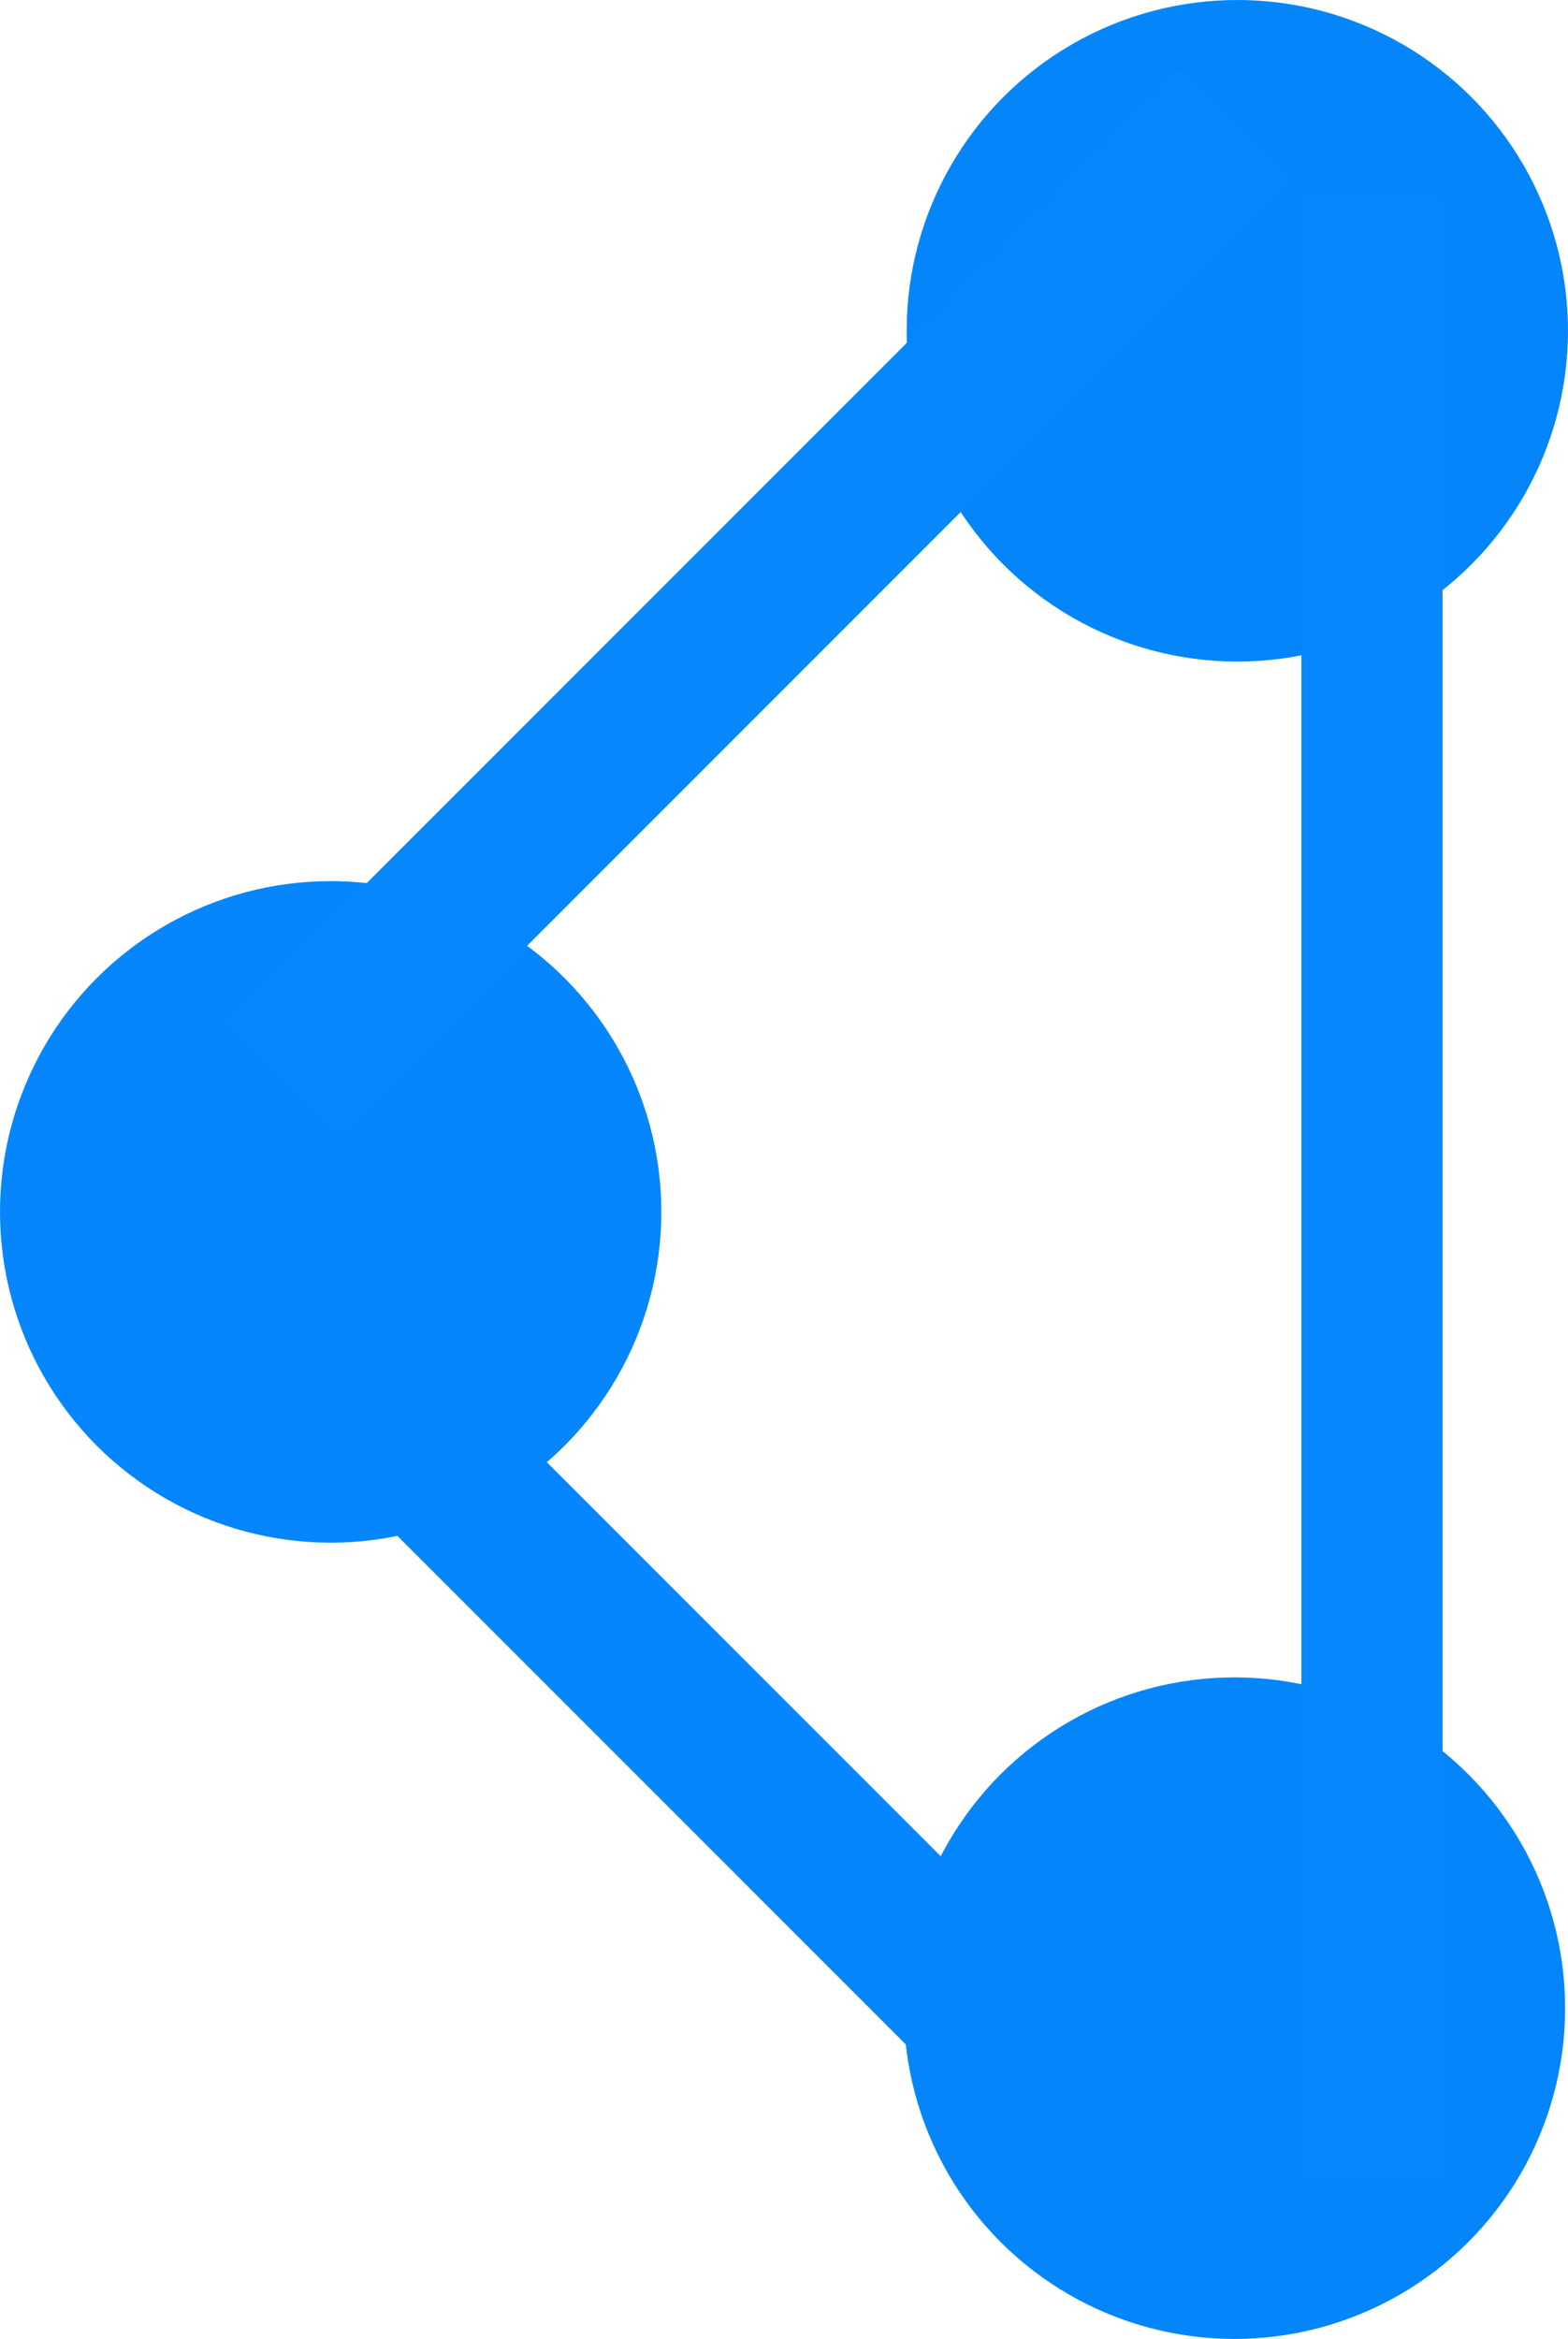 <?xml version="1.0" encoding="utf-8"?>
<svg xmlns="http://www.w3.org/2000/svg" viewBox="257.442 82.236 53.047 79.102" width="53.047px" height="79.102px"><g id="object-6"><ellipse style="stroke: rgb(0, 0, 0); stroke-width: 0px; fill: rgb(4, 134, 250);" cx="299.302" cy="93.423" rx="11.187" ry="11.187" id="object-0"/><ellipse style="stroke: rgb(0, 0, 0); stroke-width: 0px; fill: rgb(4, 134, 250);" cx="299.205" cy="150.151" rx="11.187" ry="11.187" id="object-1"/><ellipse style="stroke: rgb(0, 0, 0); stroke-width: 0px; fill: rgb(6, 134, 252);" cx="268.629" cy="123.222" rx="11.187" ry="11.187" id="object-2"/><rect x="301.47" y="88.883" width="4.775" height="67.091" style="stroke: rgb(0, 0, 0); stroke-width: 0px; fill: rgb(6, 135, 252);" id="object-3"/><rect x="243.614" y="123.88" width="5.337" height="45.508" style="stroke: rgb(0, 0, 0); stroke-width: 0px; fill: rgb(6, 135, 252); transform-origin: 246.282px 146.634px;" transform="matrix(0.707, 0.707, -0.707, 0.707, 36.903, -44.096)" id="object-4"/><rect x="243.614" y="123.88" width="5.337" height="45.508" style="stroke: rgb(0, 0, 0); stroke-width: 0px; fill: rgb(6, 134, 252); transform-origin: 246.282px 146.634px;" transform="matrix(0.707, -0.707, 0.707, 0.707, 34.371, -6.462)" id="object-5"/></g></svg>